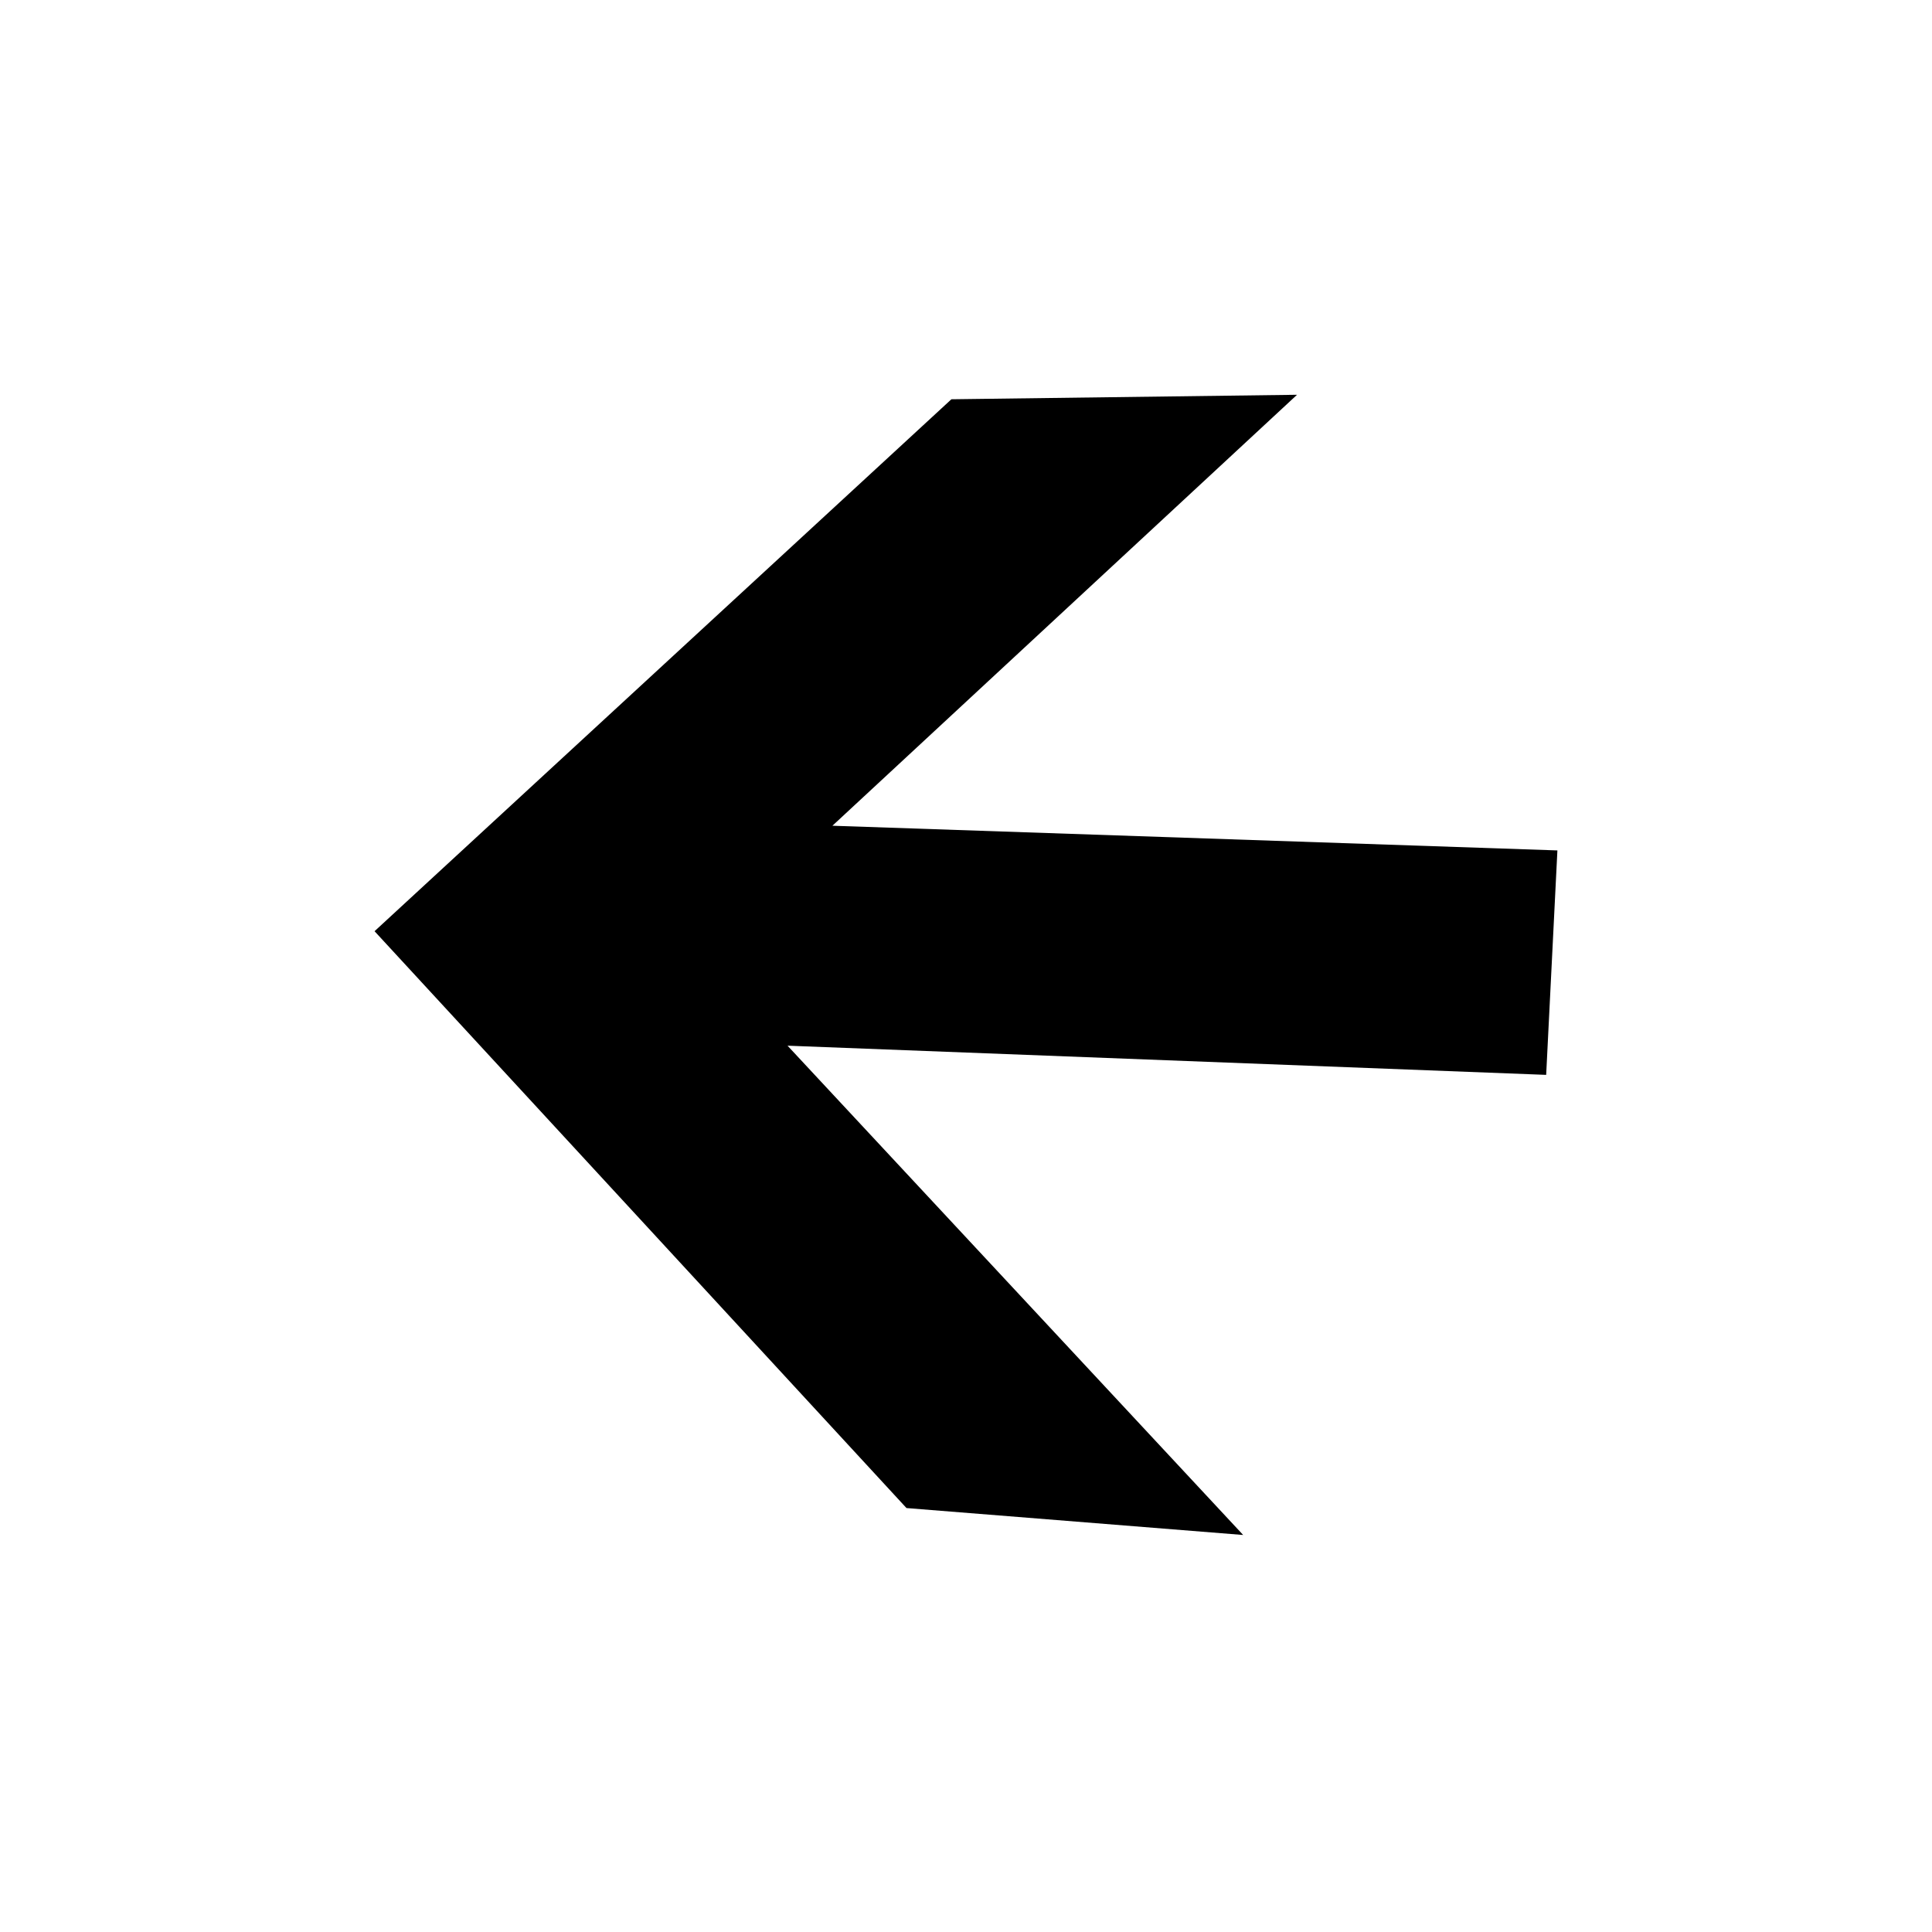 <?xml version="1.0" encoding="UTF-8"?>
<!-- The Best Svg Icon site in the world: iconSvg.co, Visit us! https://iconsvg.co -->
<svg fill="#000000" width="800px" height="800px" version="1.1" viewBox="144 144 512 512" xmlns="http://www.w3.org/2000/svg">
 <path d="m396.13 249.81-152.87 140.97 140.97 152.87 89.223 7.137-120.75-129.67 201.05 7.734 2.977-59.48-192.13-6.543 123.13-114.21z" fill-rule="evenodd"/>
</svg>